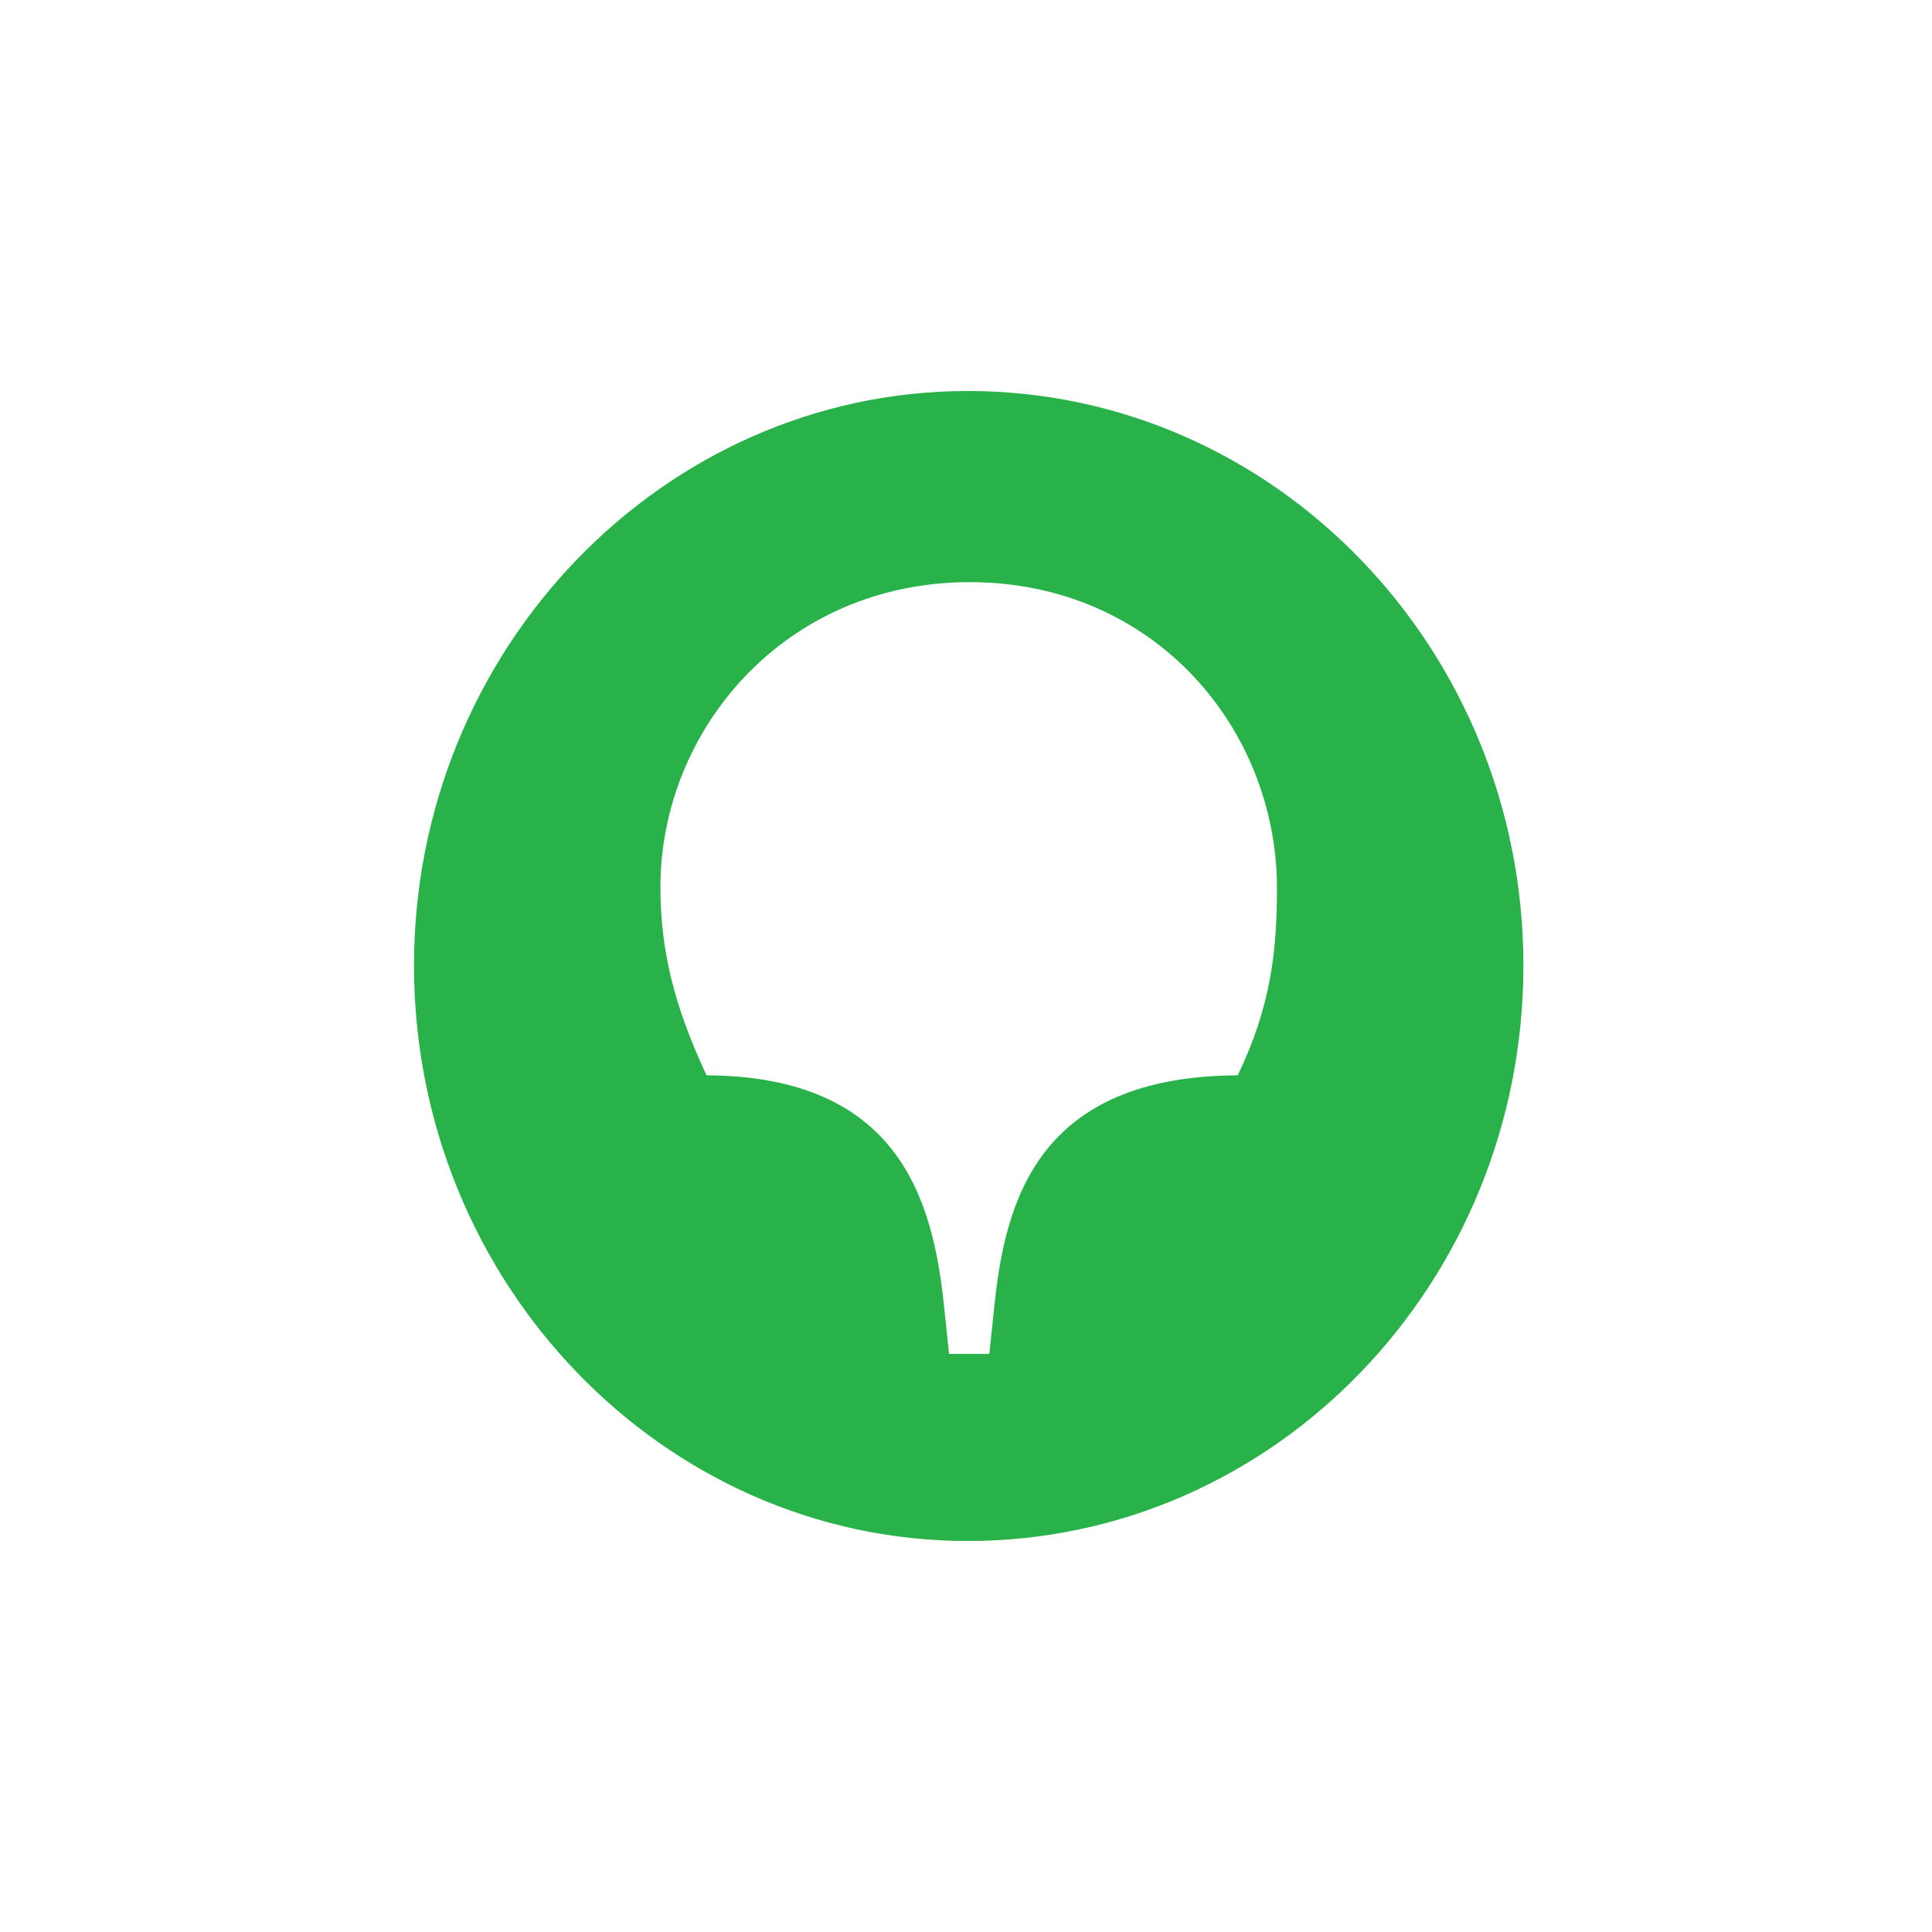 <svg width="84" height="84" viewBox="0 0 84 84" fill="none" xmlns="http://www.w3.org/2000/svg">
<rect x="0" y="0" width="84" height="84" fill="#333333" stroke="none"/>
<g clip-path="url(#clip0_279_2340)">
<rect width="84" height="84" fill="white"/>
<path d="M53.813 46.753C45.105 46.797 43.697 52.234 43.227 56.832L43.014 58.866H41.264L41.05 56.832C40.581 52.234 39.129 46.797 30.72 46.753C29.312 43.746 28.714 41.315 28.714 38.574C28.714 31.722 34.135 25.311 42.16 25.311C50.185 25.311 55.52 31.677 55.52 38.618C55.521 41.315 55.264 43.746 53.813 46.753ZM42.075 17C28.842 17 18 28.229 18 41.978C18 55.771 28.842 67 42.075 67C55.435 67 66.235 55.771 66.235 41.978C66.235 28.229 55.435 17 42.075 17Z" fill="#29B24A"/>
</g>
<defs>
<clipPath id="clip0_279_2340">
<rect width="84" height="84" fill="white"/>
</clipPath>
</defs>
</svg>

